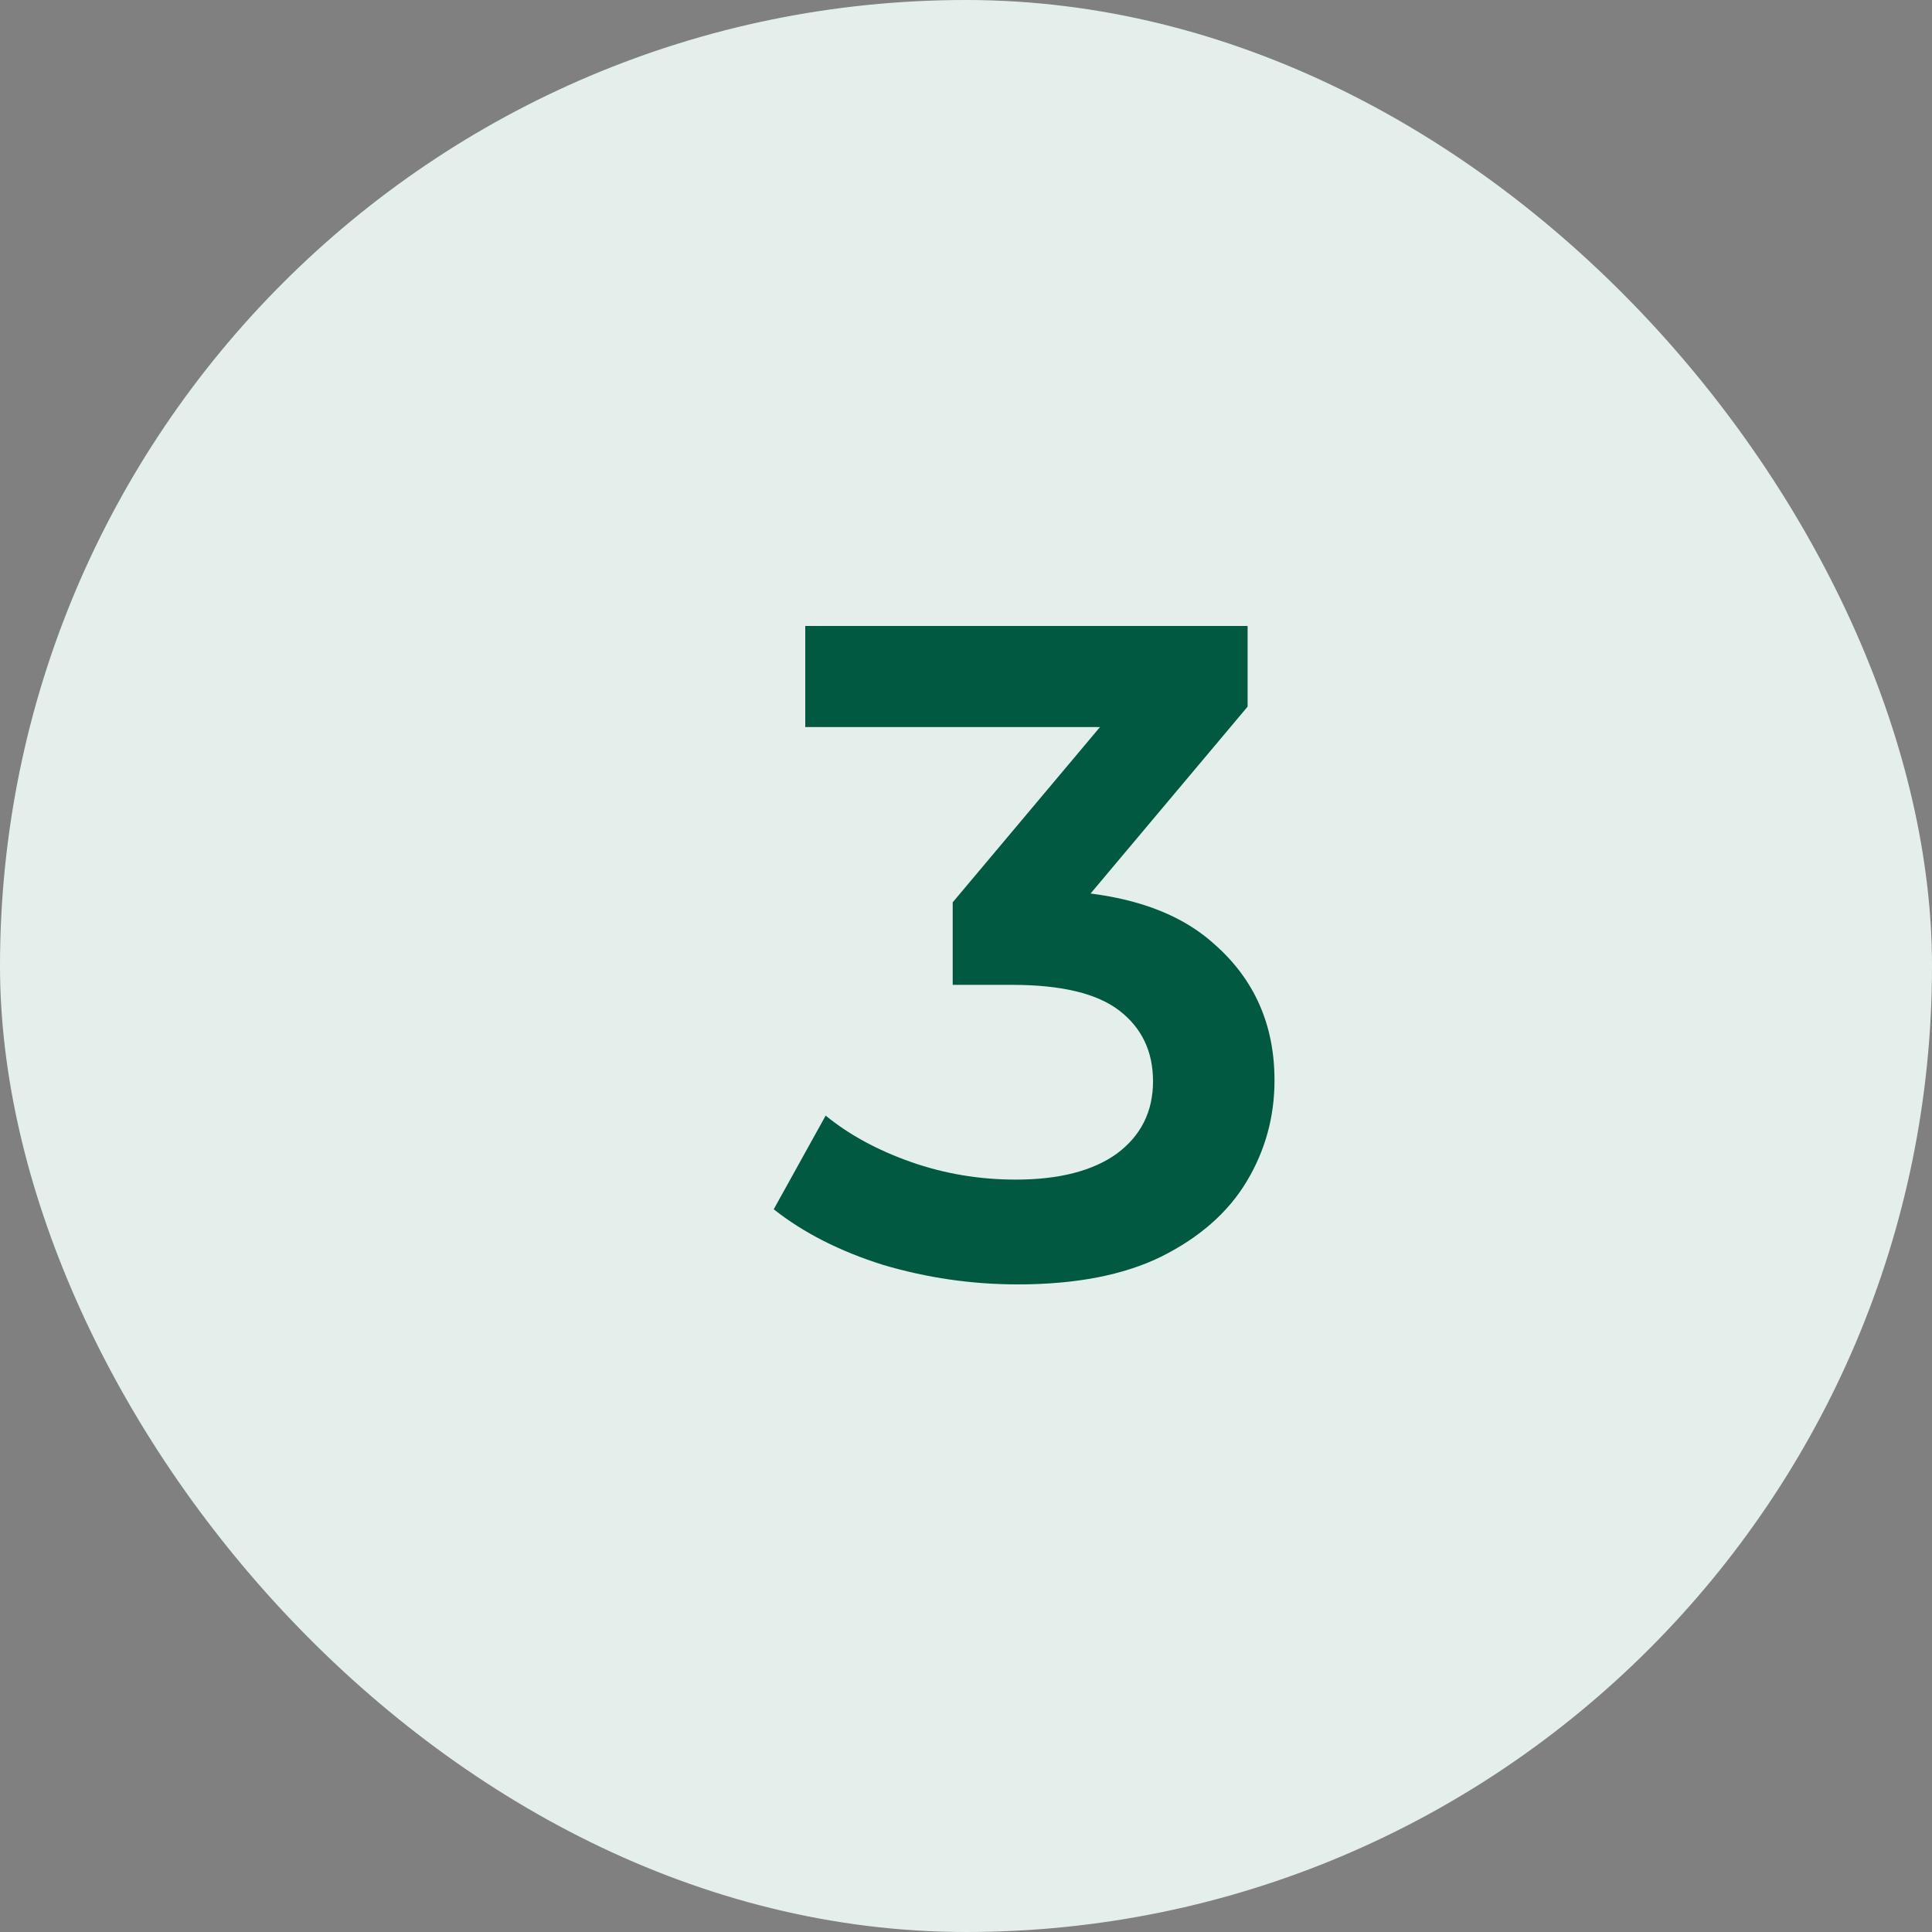 <?xml version="1.0" encoding="UTF-8"?> <svg xmlns="http://www.w3.org/2000/svg" width="50" height="50" viewBox="0 0 50 50" fill="none"><rect x="0" y="0" width="50" height="50" fill="#808080" stroke="none"/><rect width="50" height="50" rx="25" fill="#E4EFEC"></rect><path d="M26.336 33.24C25.152 33.24 23.992 33.072 22.856 32.736C21.736 32.384 20.792 31.904 20.024 31.296L21.368 28.872C21.976 29.368 22.712 29.768 23.576 30.072C24.44 30.376 25.344 30.528 26.288 30.528C27.408 30.528 28.28 30.304 28.904 29.856C29.528 29.392 29.84 28.768 29.84 27.984C29.84 27.216 29.552 26.608 28.976 26.16C28.4 25.712 27.472 25.488 26.192 25.488H24.656V23.352L29.456 17.64L29.864 18.816H20.84V16.2H32.288V18.288L27.488 24L25.856 23.04H26.792C28.856 23.04 30.4 23.504 31.424 24.432C32.464 25.344 32.984 26.52 32.984 27.96C32.984 28.904 32.744 29.776 32.264 30.576C31.784 31.376 31.048 32.024 30.056 32.52C29.08 33 27.84 33.24 26.336 33.24Z" fill="#005940"></path></svg> 